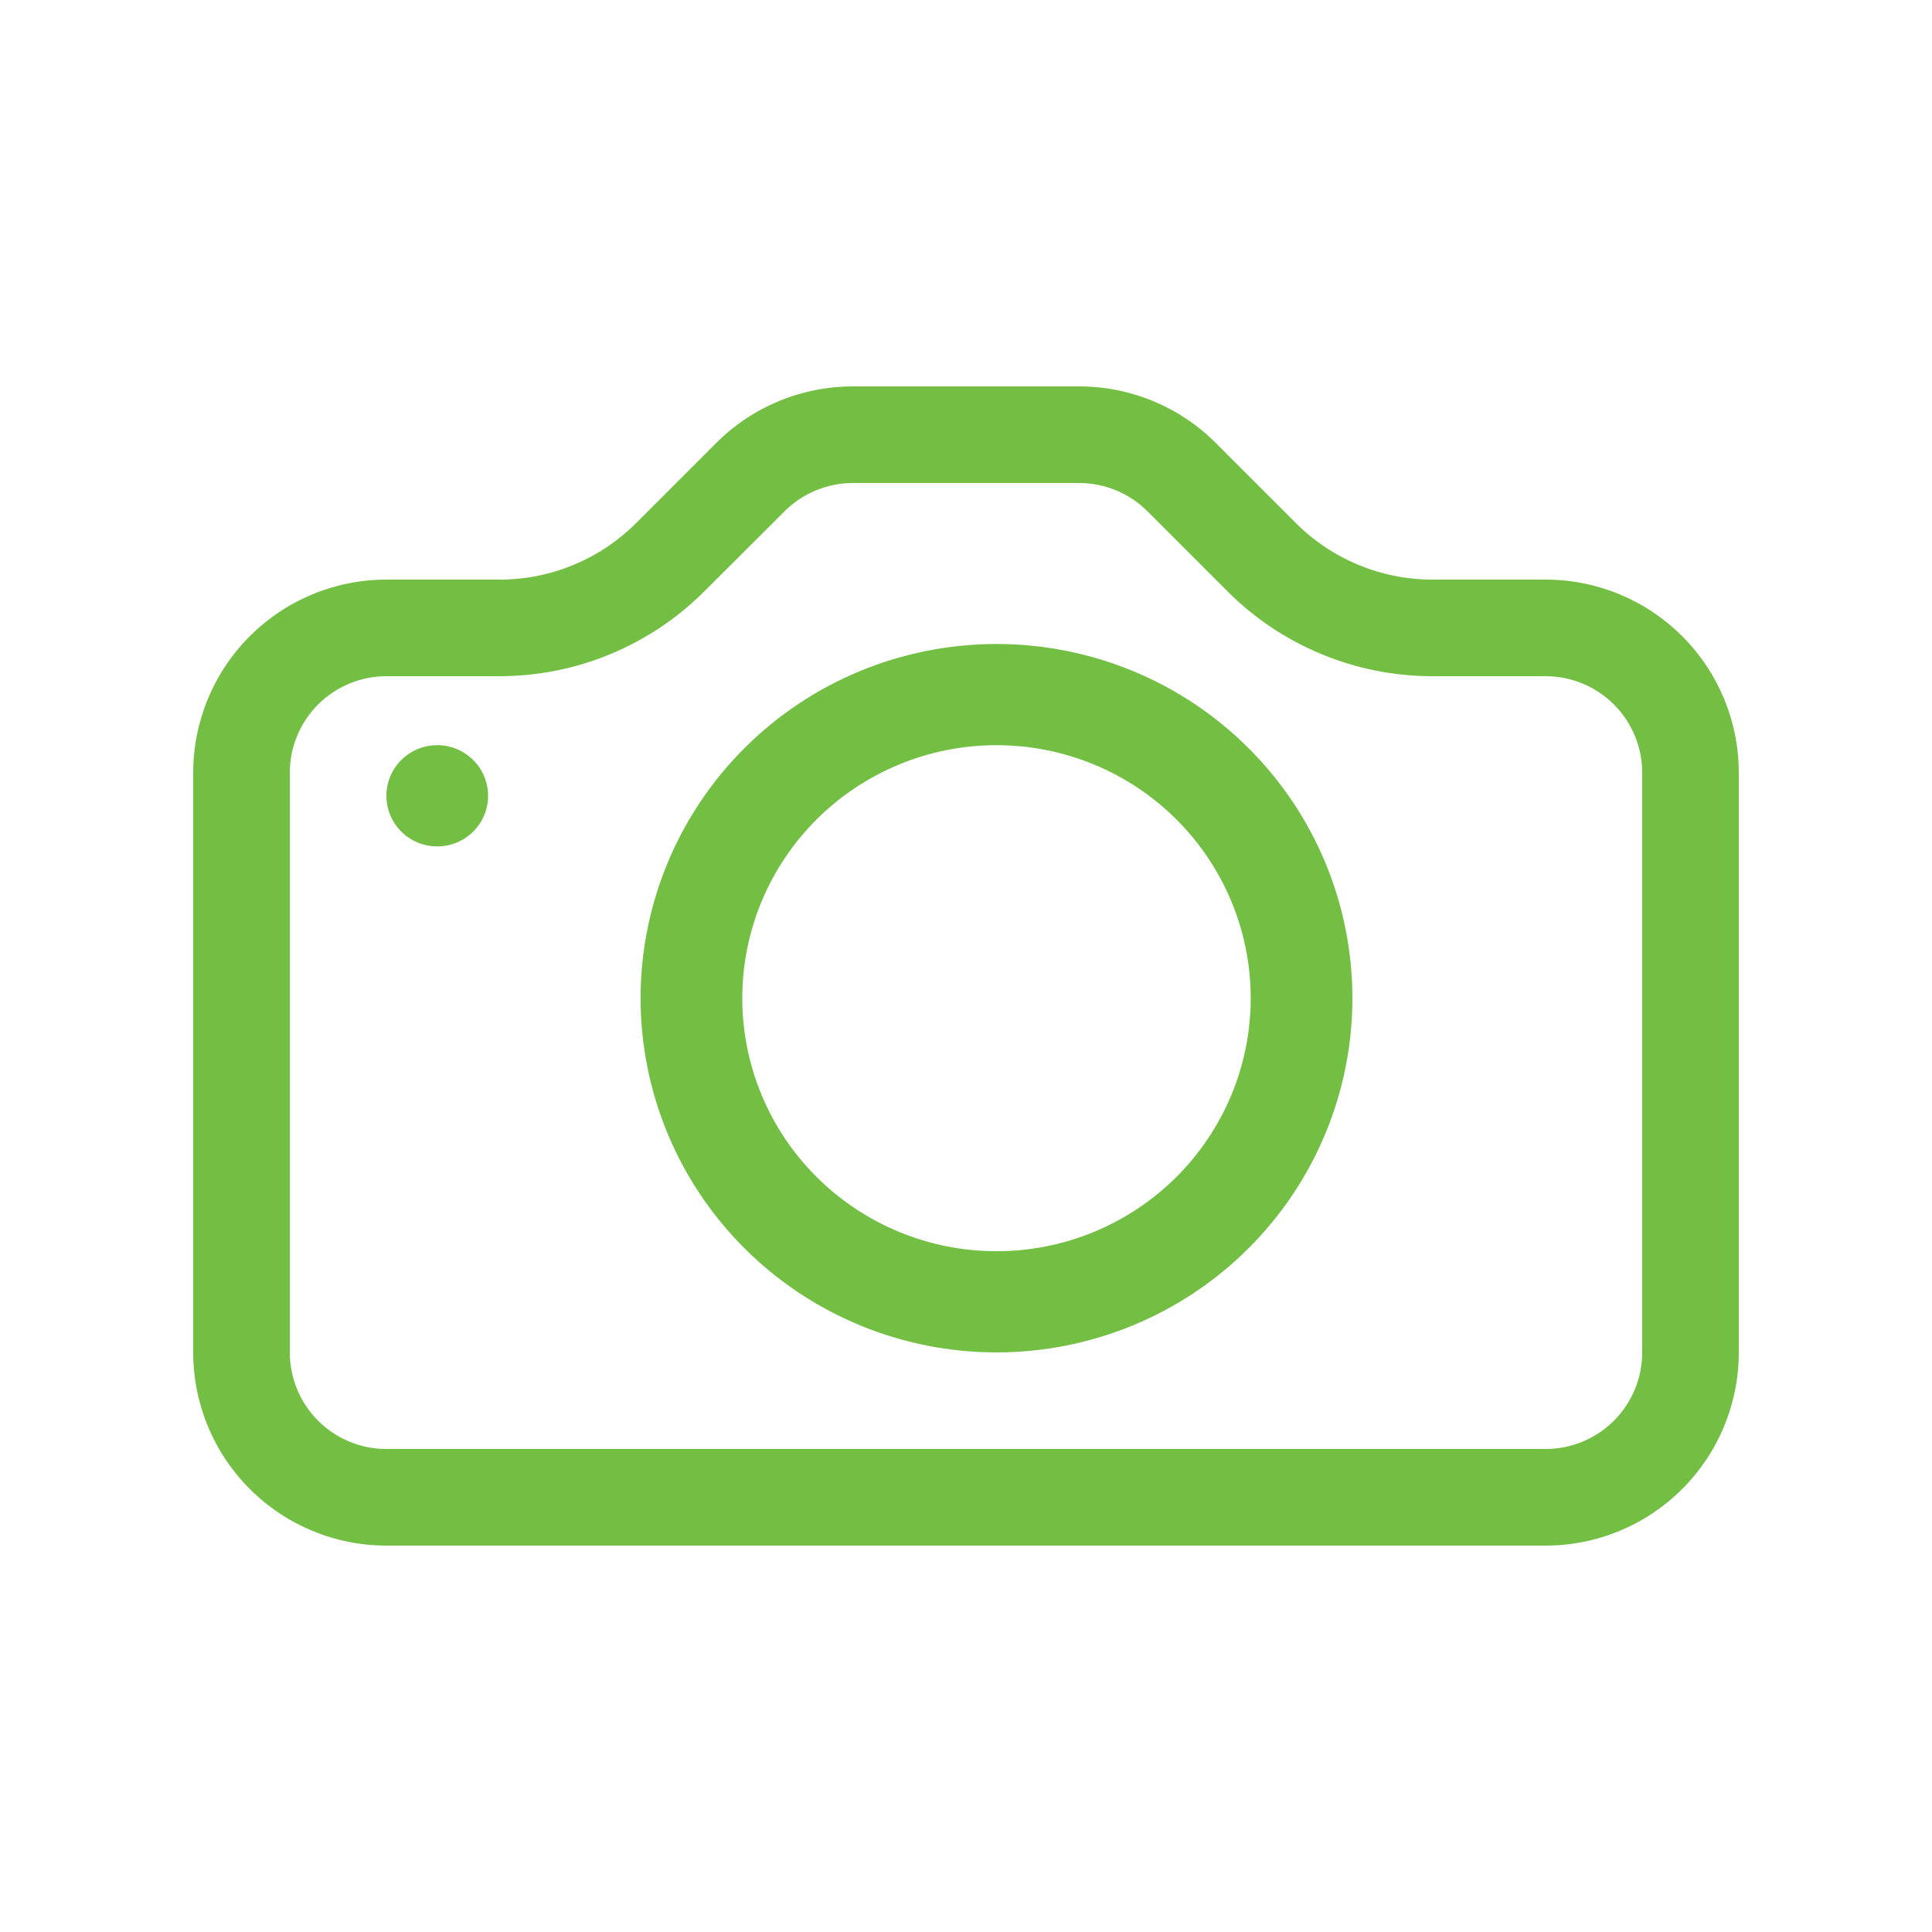 <svg width="30" height="30" viewBox="0 0 30 30" fill="none" xmlns="http://www.w3.org/2000/svg">
<path d="M25.5 21C25.5 21.398 25.342 21.779 25.061 22.061C24.779 22.342 24.398 22.5 24 22.5H6C5.602 22.5 5.221 22.342 4.939 22.061C4.658 21.779 4.5 21.398 4.5 21V12C4.5 11.602 4.658 11.221 4.939 10.939C5.221 10.658 5.602 10.5 6 10.5H7.758C8.951 10.499 10.095 10.025 10.938 9.181L12.183 7.939C12.463 7.659 12.844 7.501 13.241 7.5H16.756C17.154 7.5 17.536 7.658 17.817 7.939L19.059 9.181C19.477 9.6 19.973 9.931 20.519 10.157C21.066 10.384 21.651 10.5 22.242 10.5H24C24.398 10.5 24.779 10.658 25.061 10.939C25.342 11.221 25.5 11.602 25.5 12V21ZM6 9C5.204 9 4.441 9.316 3.879 9.879C3.316 10.441 3 11.204 3 12L3 21C3 21.796 3.316 22.559 3.879 23.121C4.441 23.684 5.204 24 6 24H24C24.796 24 25.559 23.684 26.121 23.121C26.684 22.559 27 21.796 27 21V12C27 11.204 26.684 10.441 26.121 9.879C25.559 9.316 24.796 9 24 9H22.242C21.446 9 20.683 8.684 20.121 8.121L18.879 6.879C18.317 6.316 17.554 6 16.758 6H13.242C12.446 6 11.684 6.316 11.121 6.879L9.879 8.121C9.317 8.684 8.554 9 7.758 9H6Z" fill="#72BF44"/>
<path d="M15.474 19.429C14.427 19.429 13.423 19.015 12.682 18.278C11.942 17.541 11.526 16.542 11.526 15.5C11.526 14.458 11.942 13.459 12.682 12.722C13.423 11.985 14.427 11.571 15.474 11.571C16.521 11.571 17.525 11.985 18.265 12.722C19.005 13.459 19.421 14.458 19.421 15.5C19.421 16.542 19.005 17.541 18.265 18.278C17.525 19.015 16.521 19.429 15.474 19.429ZM15.474 21C16.939 21 18.345 20.421 19.381 19.389C20.418 18.358 21 16.959 21 15.5C21 14.041 20.418 12.642 19.381 11.611C18.345 10.579 16.939 10 15.474 10C14.008 10 12.602 10.579 11.566 11.611C10.53 12.642 9.947 14.041 9.947 15.5C9.947 16.959 10.53 18.358 11.566 19.389C12.602 20.421 14.008 21 15.474 21ZM7.579 12.357C7.579 12.566 7.496 12.765 7.348 12.913C7.2 13.06 6.999 13.143 6.789 13.143C6.58 13.143 6.379 13.06 6.231 12.913C6.083 12.765 6 12.566 6 12.357C6 12.149 6.083 11.949 6.231 11.802C6.379 11.654 6.58 11.571 6.789 11.571C6.999 11.571 7.2 11.654 7.348 11.802C7.496 11.949 7.579 12.149 7.579 12.357Z" fill="#72BF44"/>
</svg>
